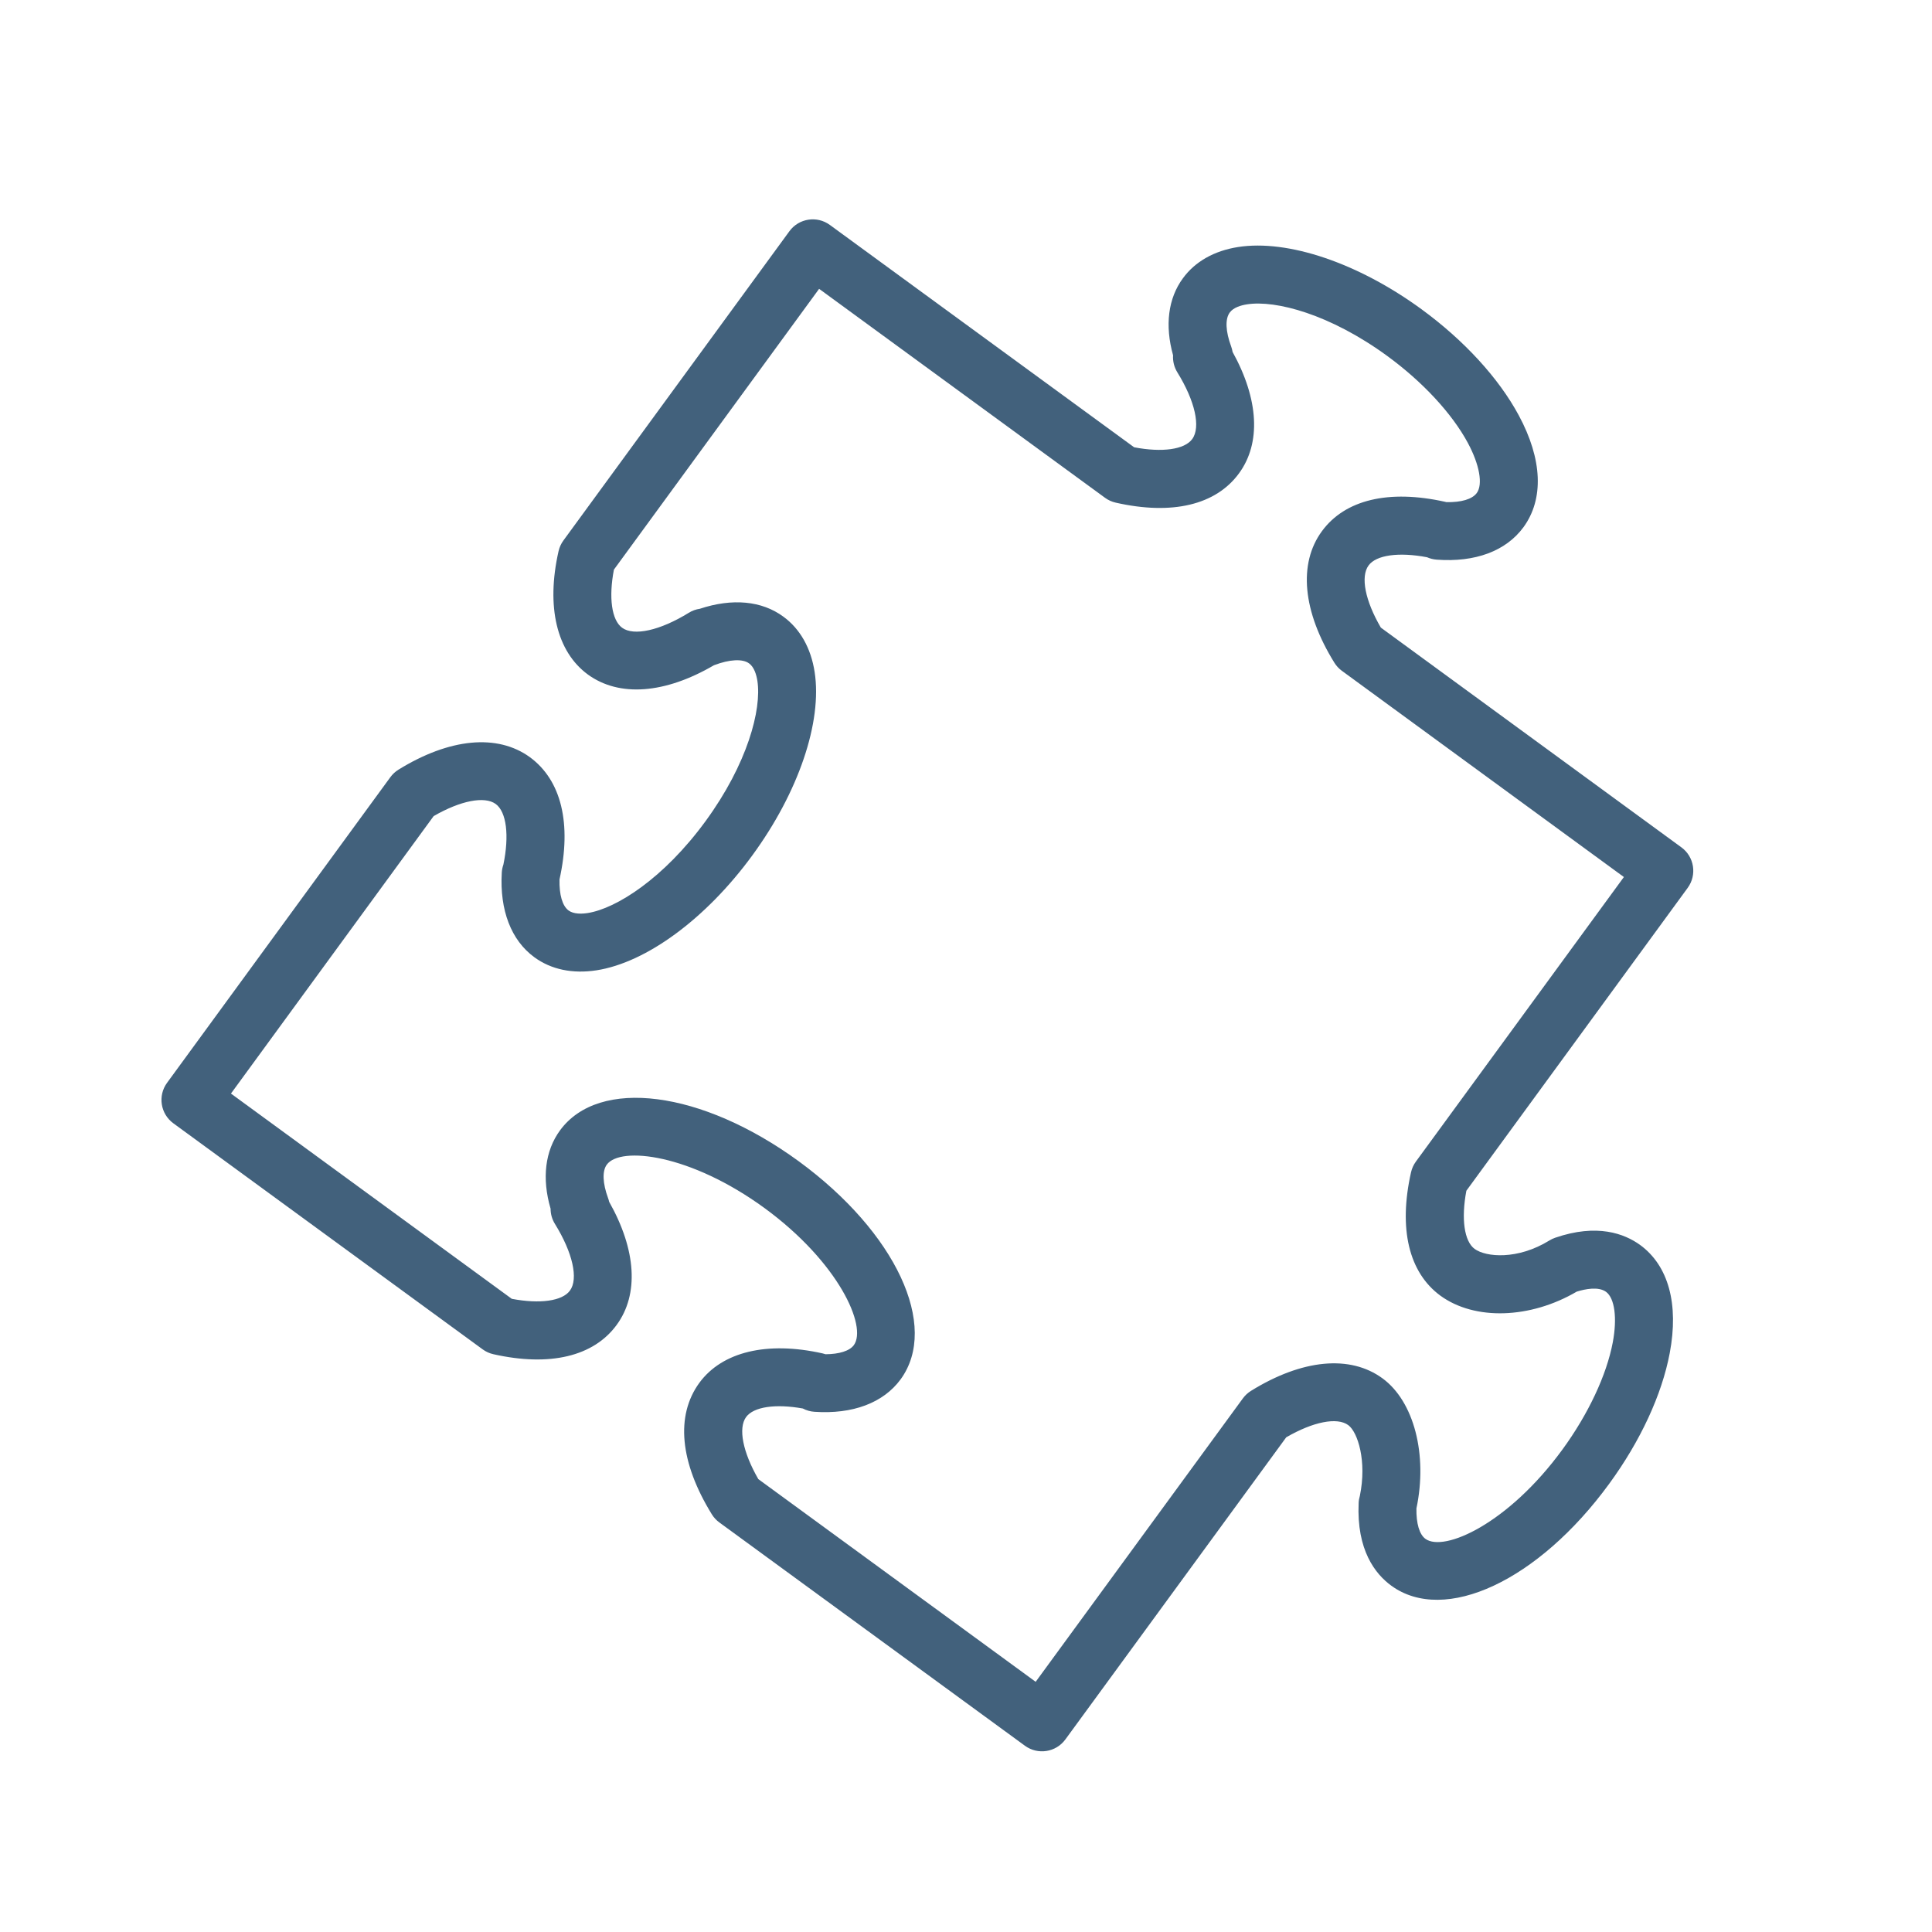 <?xml version="1.0" encoding="UTF-8"?> <svg xmlns="http://www.w3.org/2000/svg" viewBox="1950 2450 100 100" width="100" height="100" data-guides="{&quot;vertical&quot;:[],&quot;horizontal&quot;:[]}"><path fill="#42617c" stroke="none" fill-opacity="1" stroke-width="1" stroke-opacity="1" color="rgb(51, 51, 51)" fill-rule="evenodd" font-size-adjust="none" id="tSvg1900b293330" title="Path 15" d="M 2037.355 2495.955 C 2037.844 2495.286 2037.698 2494.348 2037.029 2493.859C 2031.864 2490.083 2026.7 2486.307 2021.535 2482.531C 2021.514 2482.515 2021.492 2482.499 2021.471 2482.483C 2020.661 2481.093 2020.411 2479.849 2020.837 2479.268C 2021.234 2478.725 2022.404 2478.566 2023.863 2478.843C 2024.015 2478.91 2024.181 2478.953 2024.356 2478.967C 2026.354 2479.117 2027.945 2478.523 2028.851 2477.293C 2029.921 2475.83 2029.836 2473.772 2028.611 2471.498C 2027.573 2469.57 2025.784 2467.619 2023.576 2466.005C 2020.306 2463.616 2016.664 2462.383 2014.083 2462.786C 2012.846 2462.979 2011.858 2463.54 2011.23 2464.4C 2010.461 2465.442 2010.286 2466.842 2010.718 2468.39C 2010.698 2468.696 2010.774 2469.004 2010.939 2469.272C 2011.856 2470.756 2012.159 2472.111 2011.709 2472.726C 2011.313 2473.269 2010.151 2473.429 2008.702 2473.151C 2003.453 2469.315 1998.203 2465.479 1992.954 2461.643C 1992.286 2461.154 1991.347 2461.3 1990.859 2461.969C 1986.96 2467.304 1983.062 2472.639 1979.163 2477.974C 1979.042 2478.139 1978.956 2478.328 1978.911 2478.528C 1978.26 2481.402 1978.812 2483.729 1980.43 2484.914C 1982.053 2486.093 1984.418 2485.915 1986.955 2484.432C 1986.957 2484.432 1986.96 2484.431 1986.962 2484.43C 1987.761 2484.127 1988.437 2484.089 1988.772 2484.337C 1989.042 2484.533 1989.154 2484.937 1989.202 2485.241C 1989.431 2486.718 1988.691 2489.534 1986.52 2492.502C 1984.354 2495.47 1981.893 2497.03 1980.416 2497.259C 1980.113 2497.306 1979.696 2497.321 1979.429 2497.126C 1979.109 2496.891 1978.941 2496.311 1978.96 2495.519C 1979.599 2492.631 1979.057 2490.387 1977.427 2489.192C 1975.745 2487.969 1973.265 2488.206 1970.626 2489.837C 1970.461 2489.939 1970.317 2490.072 1970.203 2490.229C 1966.351 2495.501 1962.499 2500.774 1958.647 2506.046C 1958.158 2506.715 1958.304 2507.653 1958.973 2508.142C 1964.309 2512.042 1969.646 2515.942 1974.982 2519.842C 1975.148 2519.964 1975.337 2520.049 1975.538 2520.094C 1978.456 2520.75 1980.725 2520.211 1981.92 2518.575C 1983.08 2516.992 1982.933 2514.691 1981.531 2512.207C 1981.516 2512.14 1981.497 2512.075 1981.473 2512.011C 1981.19 2511.241 1981.166 2510.611 1981.407 2510.282C 1982.112 2509.318 1985.73 2509.726 1989.575 2512.532C 1993.414 2515.343 1994.896 2518.664 1994.194 2519.625C 1993.975 2519.923 1993.441 2520.091 1992.732 2520.095C 1992.682 2520.078 1992.631 2520.064 1992.579 2520.052C 1989.704 2519.408 1987.379 2519.964 1986.196 2521.578C 1984.96 2523.277 1985.189 2525.692 1986.842 2528.378C 1986.944 2528.544 1987.077 2528.688 1987.235 2528.803C 1992.506 2532.655 1997.777 2536.506 2003.048 2540.358C 2003.717 2540.848 2004.656 2540.702 2005.144 2540.032C 2008.954 2534.82 2012.765 2529.607 2016.575 2524.395C 2017.965 2523.589 2019.209 2523.339 2019.787 2523.765C 2020.275 2524.123 2020.758 2525.622 2020.386 2527.426C 2020.35 2527.546 2020.327 2527.67 2020.323 2527.796C 2020.213 2530.229 2021.178 2531.464 2022.011 2532.073C 2024.775 2534.088 2029.627 2531.822 2033.292 2526.8C 2034.907 2524.591 2036.02 2522.189 2036.425 2520.036C 2036.904 2517.498 2036.361 2515.512 2034.891 2514.438C 2034.084 2513.855 2032.669 2513.317 2030.496 2514.065C 2030.392 2514.101 2030.292 2514.148 2030.198 2514.206C 2028.548 2515.225 2026.911 2515.069 2026.328 2514.645C 2025.786 2514.248 2025.625 2513.083 2025.899 2511.632C 2029.718 2506.406 2033.536 2501.181 2037.355 2495.955ZM 2024.558 2517.066 C 2026.332 2518.358 2029.208 2518.264 2031.612 2516.854C 2032.058 2516.716 2032.734 2516.582 2033.127 2516.864C 2033.576 2517.192 2033.714 2518.219 2033.477 2519.48C 2033.157 2521.178 2032.206 2523.2 2030.869 2525.03C 2028.066 2528.871 2024.743 2530.352 2023.779 2529.65C 2023.467 2529.421 2023.3 2528.852 2023.314 2528.076C 2023.902 2525.293 2023.188 2522.537 2021.56 2521.345C 2019.884 2520.115 2017.401 2520.349 2014.752 2521.99C 2014.588 2522.092 2014.445 2522.224 2014.331 2522.38C 2010.756 2527.27 2007.181 2532.16 2003.606 2537.05C 1998.821 2533.553 1994.036 2530.056 1989.251 2526.559C 1988.448 2525.166 1988.199 2523.922 1988.618 2523.346C 1989.009 2522.813 1990.141 2522.649 1991.555 2522.904C 1991.737 2523 1991.939 2523.06 1992.155 2523.074C 1994.128 2523.21 1995.718 2522.616 1996.614 2521.397C 1998.632 2518.638 1996.367 2513.785 1991.344 2510.108C 1986.313 2506.437 1981 2505.752 1978.985 2508.51C 1978.209 2509.572 1978.041 2510.997 1978.498 2512.561C 1978.498 2512.837 1978.574 2513.11 1978.723 2513.349C 1979.642 2514.836 1979.948 2516.191 1979.499 2516.802C 1979.104 2517.343 1977.944 2517.503 1976.49 2517.227C 1971.645 2513.686 1966.799 2510.144 1961.954 2506.603C 1965.451 2501.816 1968.948 2497.029 1972.445 2492.242C 1973.835 2491.439 1975.08 2491.194 1975.658 2491.614C 1976.216 2492.023 1976.368 2493.245 1976.055 2494.753C 1976.008 2494.886 1975.98 2495.026 1975.972 2495.167C 1975.859 2497.114 1976.457 2498.668 1977.657 2499.546C 1978.523 2500.181 1979.635 2500.415 1980.876 2500.223C 1983.465 2499.821 1986.556 2497.54 1988.942 2494.272C 1991.333 2491.004 1992.567 2487.367 1992.165 2484.78C 1991.973 2483.54 1991.411 2482.55 1990.548 2481.919C 1989.432 2481.095 1987.908 2480.953 1986.223 2481.51C 1986.023 2481.539 1985.827 2481.608 1985.649 2481.719C 1984.164 2482.636 1982.806 2482.936 1982.2 2482.492C 1981.658 2482.095 1981.499 2480.931 1981.776 2479.484C 1985.316 2474.639 1988.857 2469.795 1992.397 2464.95C 1997.33 2468.555 2002.262 2472.16 2007.195 2475.765C 2007.36 2475.886 2007.549 2475.972 2007.749 2476.017C 2010.668 2476.678 2012.936 2476.137 2014.132 2474.498C 2015.28 2472.931 2015.153 2470.665 2013.799 2468.217C 2013.783 2468.122 2013.759 2468.028 2013.726 2467.937C 2013.434 2467.149 2013.406 2466.51 2013.652 2466.176C 2013.845 2465.91 2014.246 2465.799 2014.548 2465.752C 2016.027 2465.522 2018.842 2466.26 2021.81 2468.429C 2023.637 2469.764 2025.155 2471.402 2025.974 2472.922C 2026.582 2474.052 2026.763 2475.073 2026.437 2475.519C 2026.2 2475.84 2025.634 2476.007 2024.863 2475.99C 2024.842 2475.985 2024.821 2475.979 2024.8 2475.974C 2021.878 2475.322 2019.615 2475.864 2018.42 2477.497C 2017.19 2479.176 2017.426 2481.656 2019.067 2484.302C 2019.167 2484.462 2019.295 2484.602 2019.446 2484.714C 2024.315 2488.274 2029.183 2491.835 2034.052 2495.395C 2030.464 2500.304 2026.875 2505.213 2023.287 2510.122C 2023.165 2510.289 2023.079 2510.479 2023.034 2510.68C 2022.378 2513.599 2022.919 2515.866 2024.558 2517.066Z"></path><defs></defs></svg> 